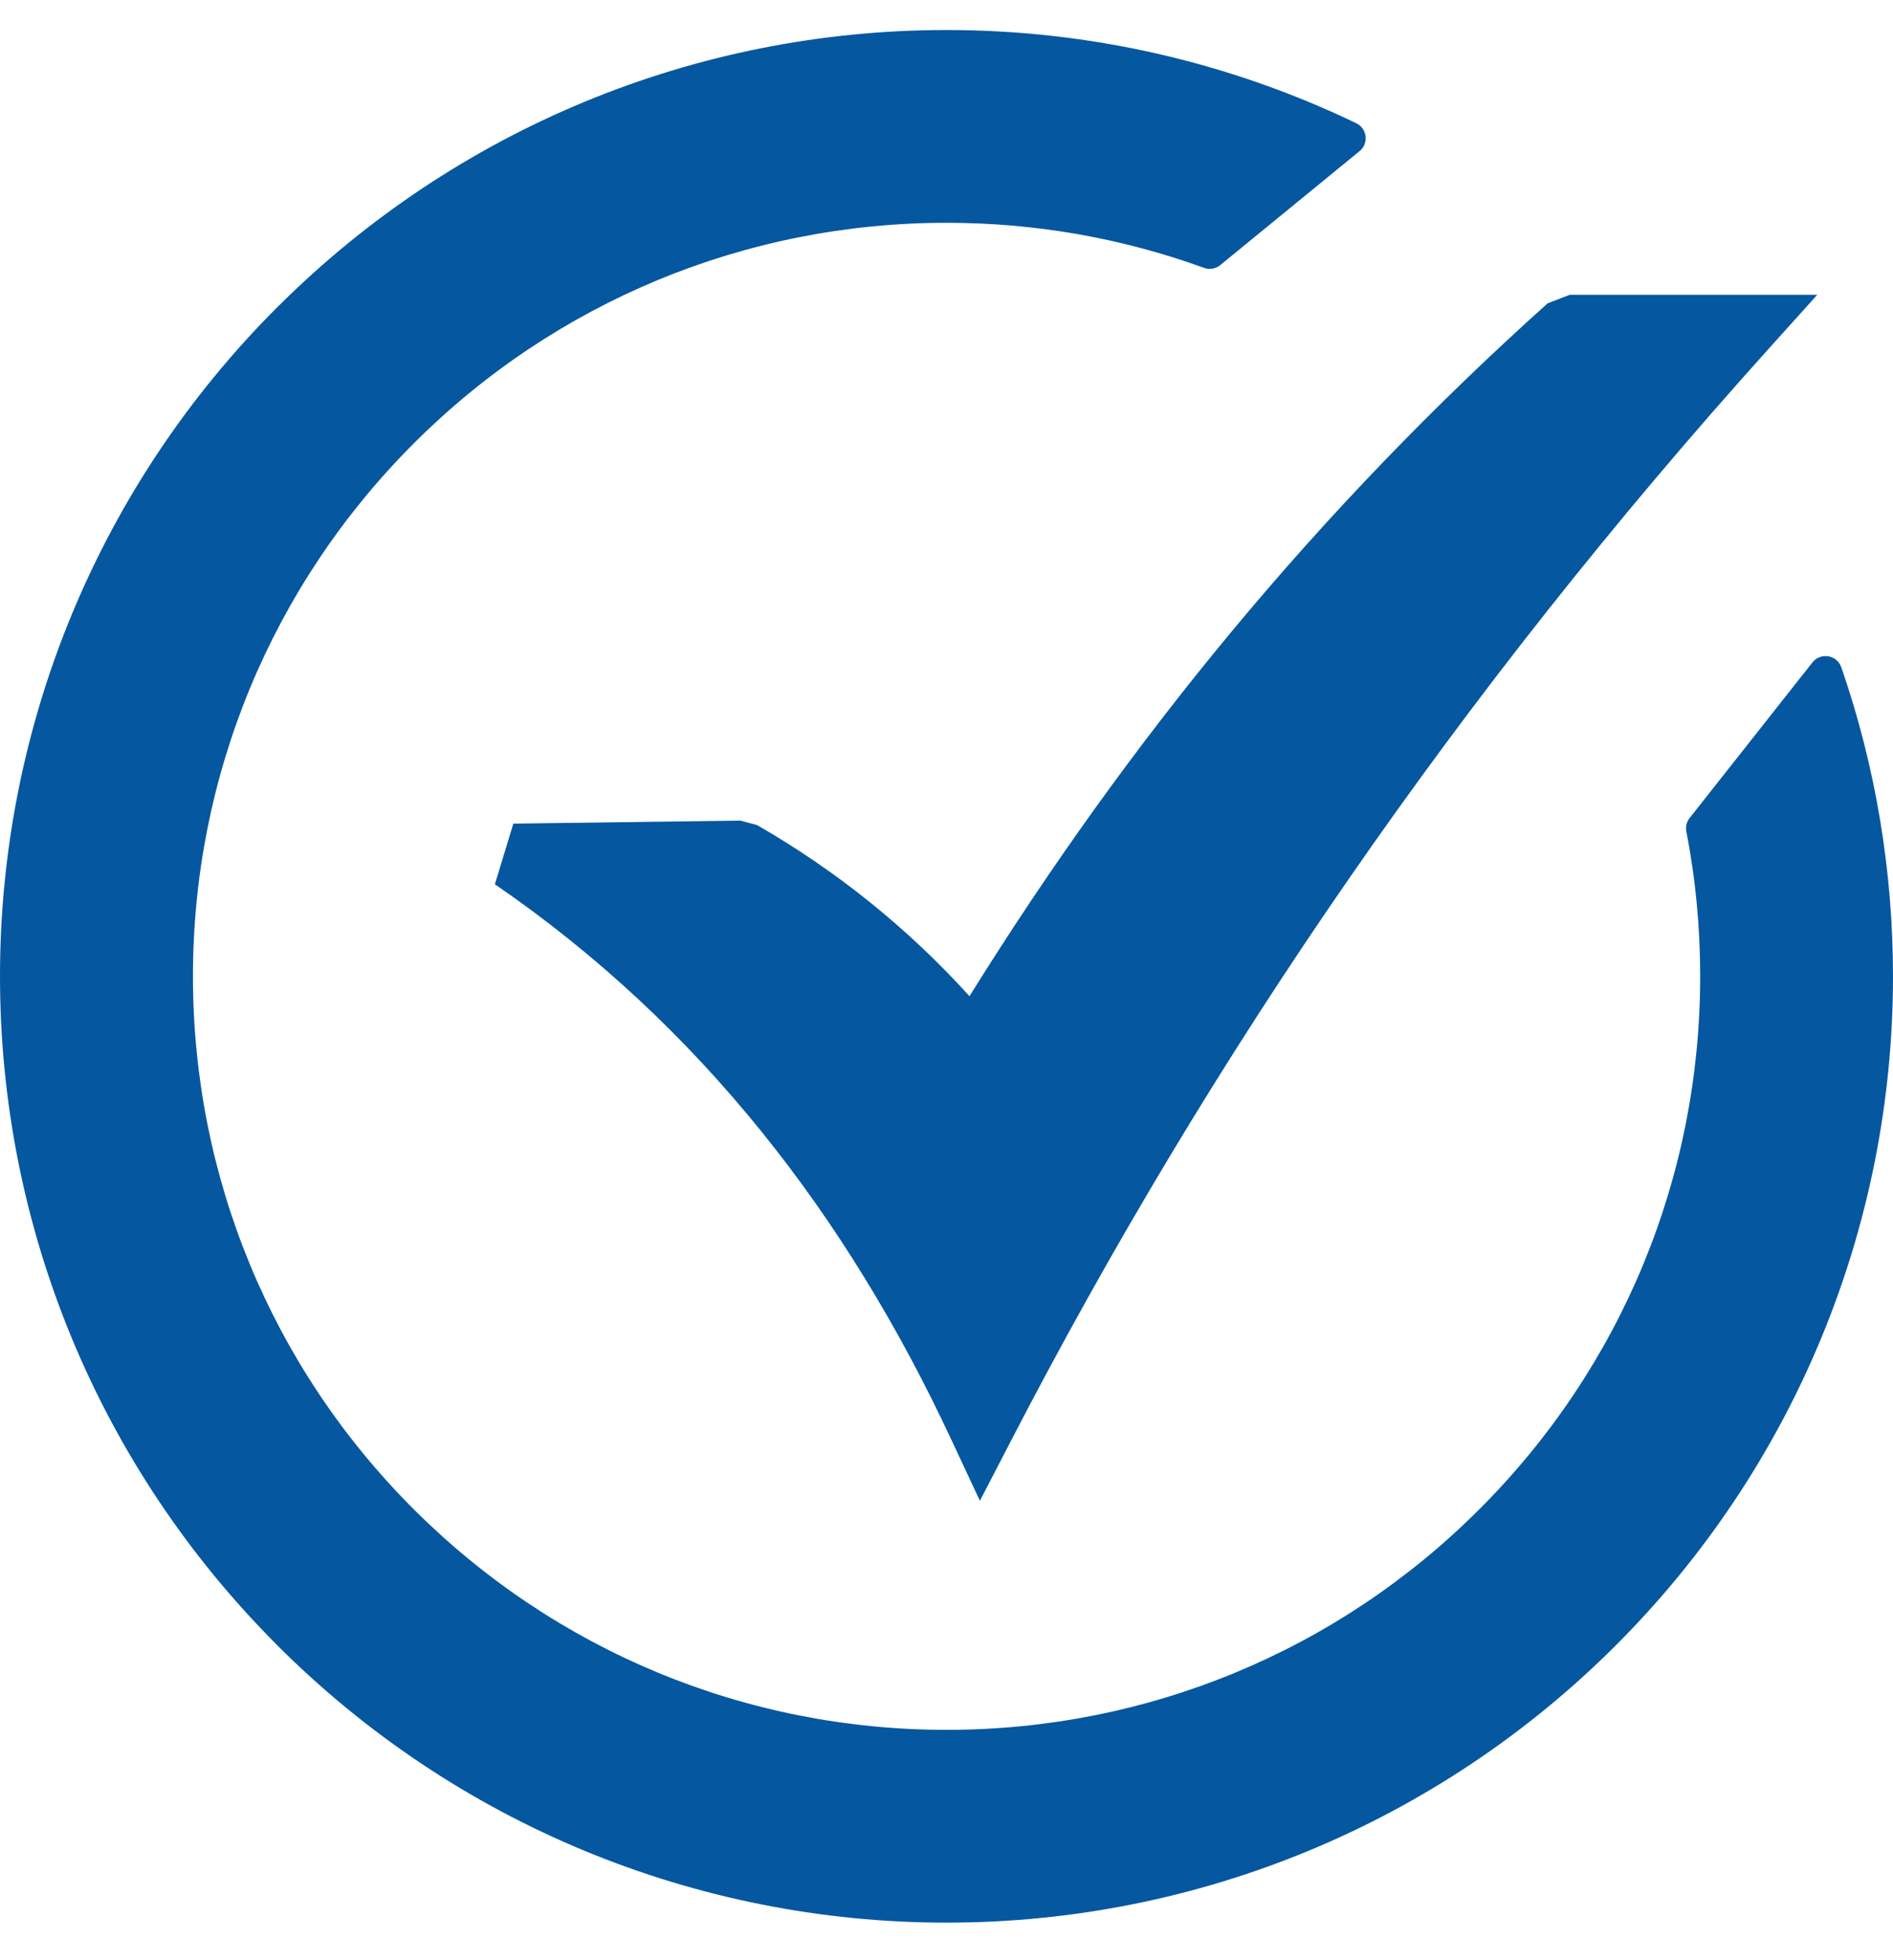<svg width="28" height="29" viewBox="0 0 28 29" fill="none" xmlns="http://www.w3.org/2000/svg">
<path d="M7.593 12.185L10.948 12.14L11.198 12.206C12.375 12.884 13.428 13.731 14.34 14.738C15.544 12.802 16.826 11.024 18.18 9.388C19.664 7.596 21.238 5.971 22.892 4.487L23.22 4.361H26.88L26.142 5.181C23.874 7.702 21.816 10.307 19.957 12.993C18.096 15.682 16.433 18.458 14.954 21.315L14.494 22.203L14.071 21.298C12.527 17.985 10.351 15.163 7.32 13.082L7.593 12.185ZM13.999 0.444C16.102 0.444 18.165 0.912 20.061 1.823C20.182 1.881 20.235 2.029 20.176 2.152C20.16 2.187 20.135 2.216 20.106 2.239L18.053 3.919C18.018 3.949 17.976 3.968 17.931 3.975C17.886 3.982 17.84 3.976 17.798 3.959C16.581 3.518 15.296 3.296 14.002 3.296C11.034 3.296 8.217 4.461 6.119 6.561C4.02 8.662 2.854 11.474 2.854 14.444C2.854 17.413 4.018 20.228 6.118 22.327C8.22 24.427 11.031 25.592 14.002 25.592C16.967 25.592 19.787 24.427 21.883 22.327C23.984 20.228 25.148 17.414 25.148 14.444C25.148 13.722 25.082 13.012 24.943 12.302C24.928 12.225 24.951 12.148 24.999 12.093L26.81 9.798C26.895 9.692 27.052 9.676 27.158 9.761C27.198 9.794 27.224 9.836 27.239 9.882C27.745 11.349 28 12.893 28 14.444C28 18.165 26.53 21.712 23.899 24.343C21.269 26.973 17.721 28.444 14.002 28.444C10.281 28.444 6.734 26.974 4.103 24.343L4.093 24.332C1.466 21.701 0 18.163 0 14.444C0 10.724 1.469 7.177 4.1 4.546L4.111 4.536C6.742 1.911 10.282 0.444 13.999 0.444Z" fill="#0557A0"/>
</svg>
